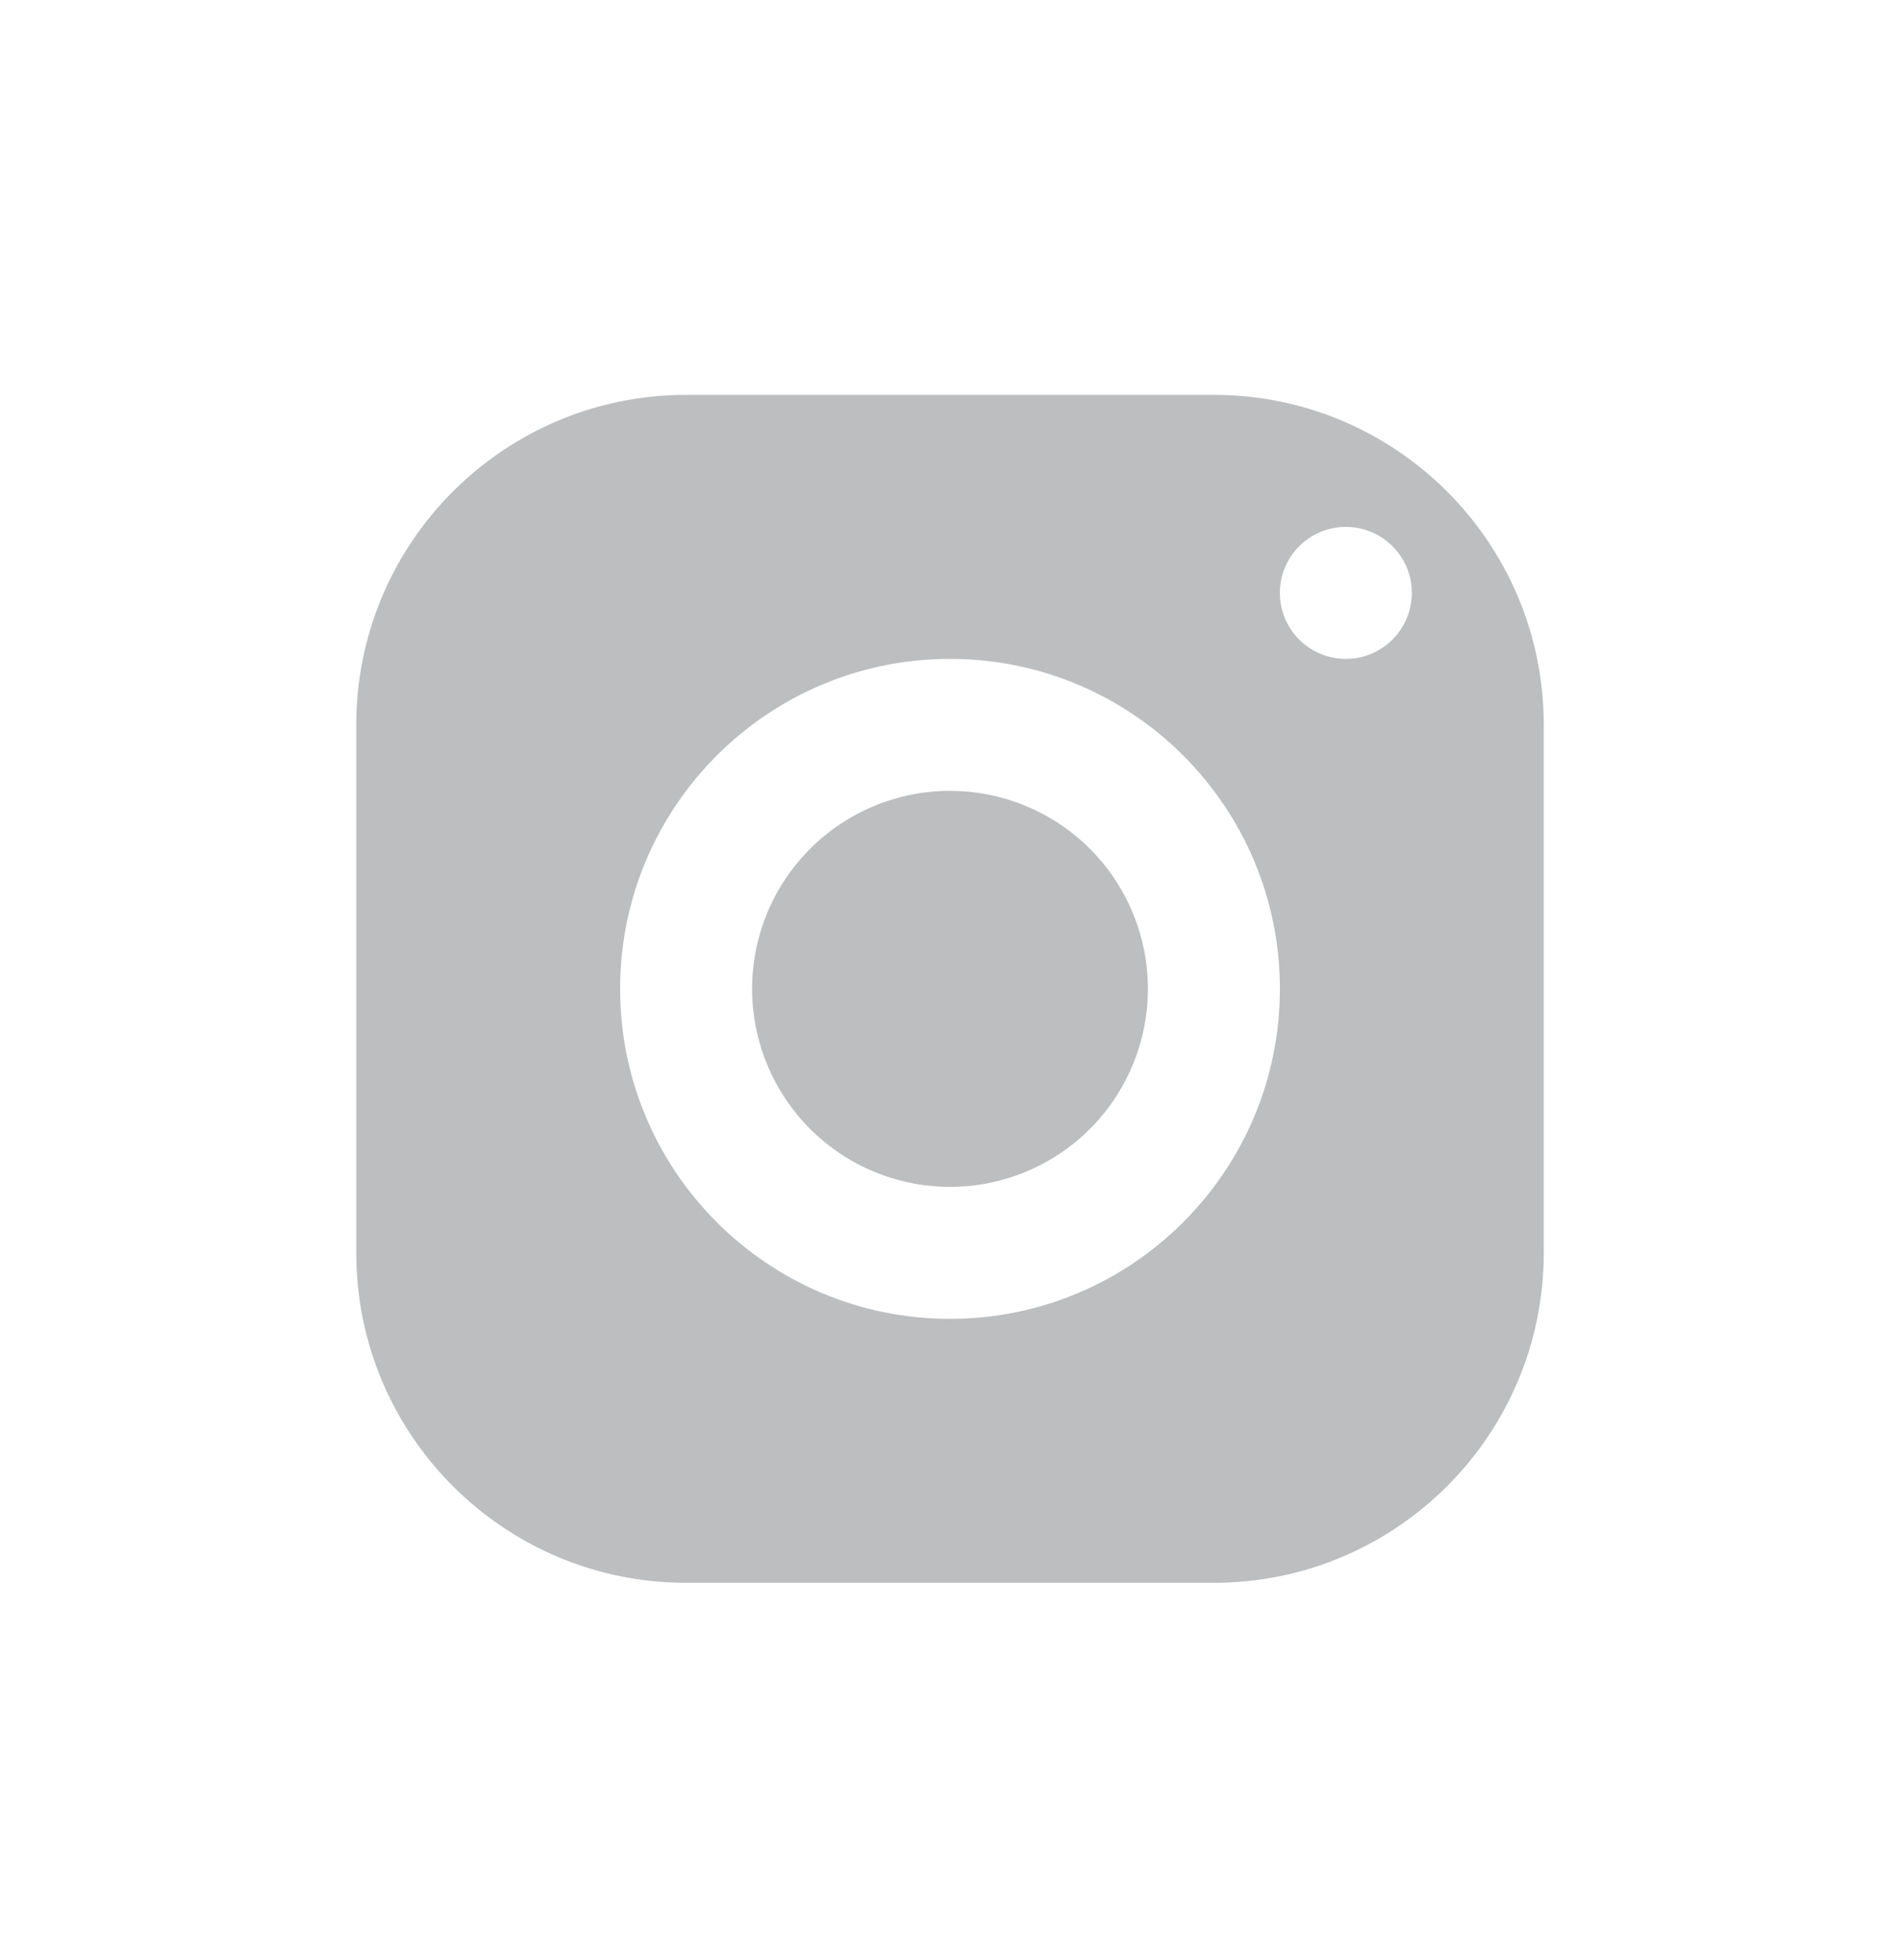 <svg width="32" height="33" viewBox="0 0 32 33" fill="none" xmlns="http://www.w3.org/2000/svg">
<path d="M11.556 6.648C8.488 6.648 6 9.136 6 12.204V21.093C6 24.161 8.488 26.648 11.556 26.648H20.444C23.512 26.648 26 24.161 26 21.093V12.204C26 9.136 23.512 6.648 20.444 6.648H11.556ZM22.667 8.871C23.28 8.871 23.778 9.368 23.778 9.982C23.778 10.595 23.28 11.093 22.667 11.093C22.053 11.093 21.556 10.595 21.556 9.982C21.556 9.368 22.053 8.871 22.667 8.871ZM16 11.093C19.068 11.093 21.556 13.581 21.556 16.648C21.556 19.716 19.068 22.204 16 22.204C12.932 22.204 10.444 19.716 10.444 16.648C10.444 13.581 12.932 11.093 16 11.093ZM16 13.315C15.116 13.315 14.268 13.666 13.643 14.291C13.018 14.916 12.667 15.764 12.667 16.648C12.667 17.532 13.018 18.38 13.643 19.006C14.268 19.631 15.116 19.982 16 19.982C16.884 19.982 17.732 19.631 18.357 19.006C18.982 18.38 19.333 17.532 19.333 16.648C19.333 15.764 18.982 14.916 18.357 14.291C17.732 13.666 16.884 13.315 16 13.315Z" fill="#BCBEC0"/>
</svg>
